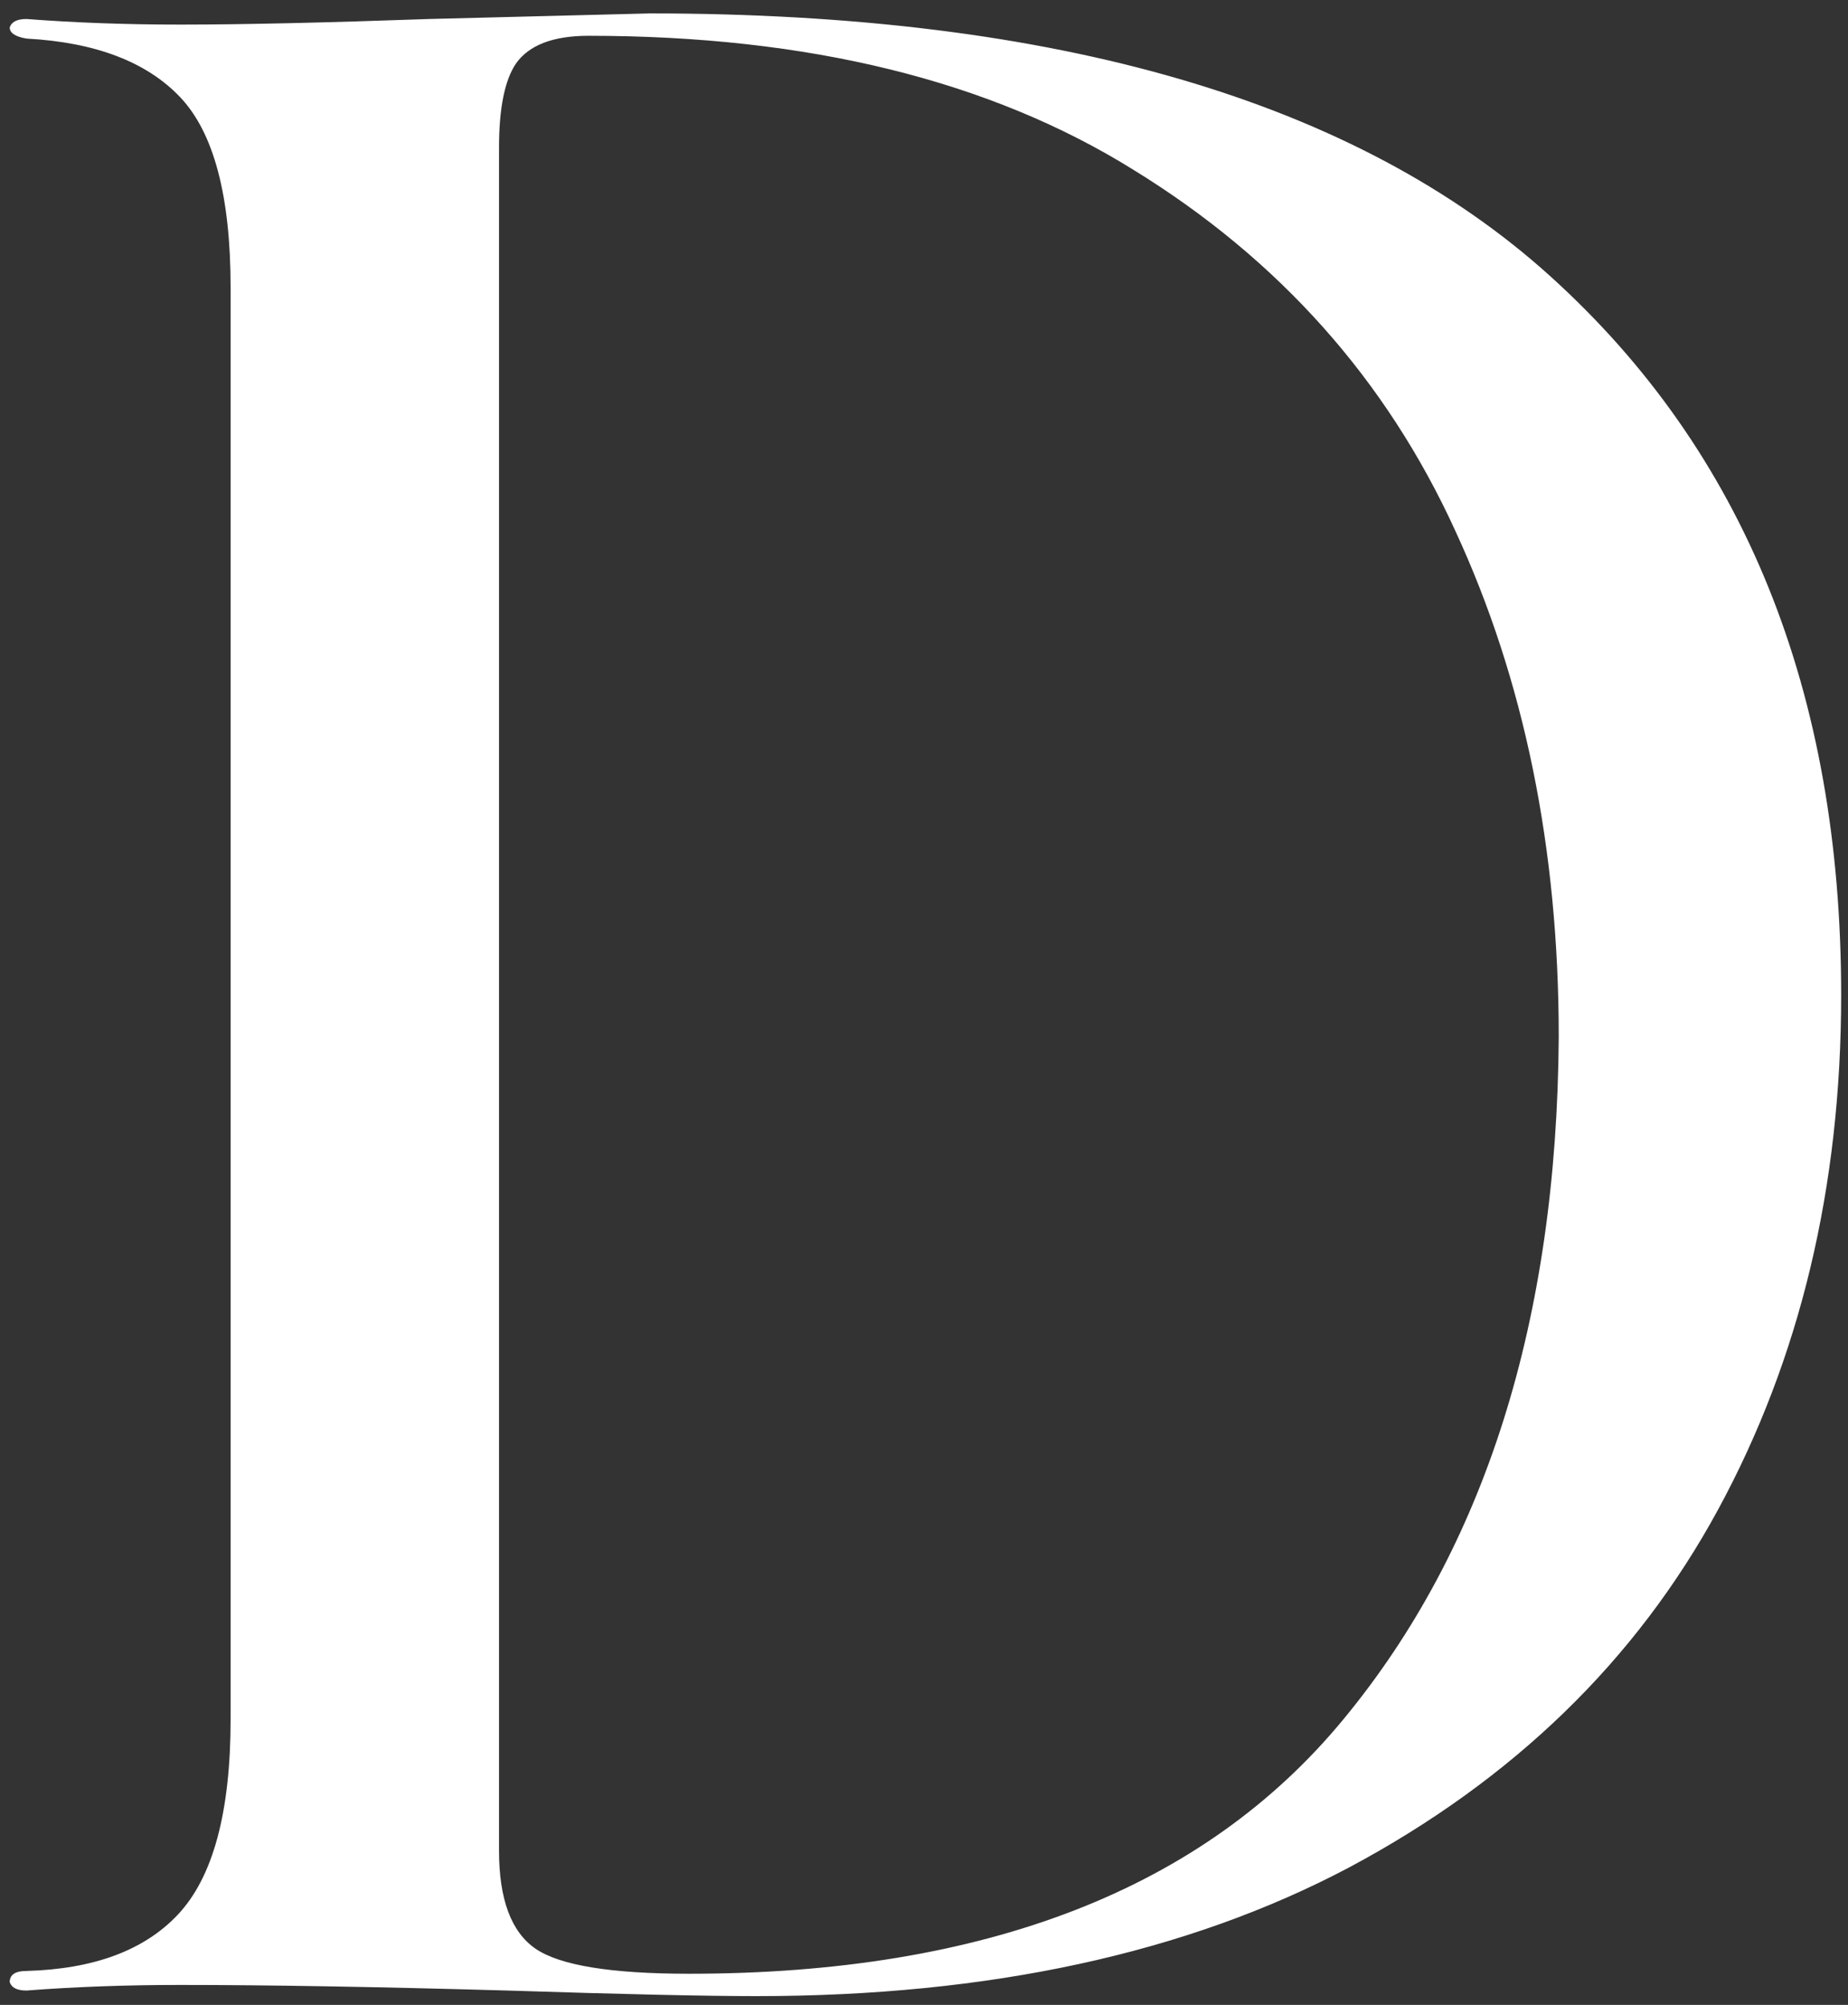 <?xml version="1.0" encoding="UTF-8"?> <svg xmlns="http://www.w3.org/2000/svg" width="118" height="128" viewBox="0 0 118 128" fill="none"><rect x="0" y="0" width="118" height="128" fill="#333333" stroke="none"/> <path d="M48.29 127.44C45.076 127.44 39.78 127.321 32.4 127.083C24.068 126.845 17.105 126.726 11.511 126.726C8.059 126.726 4.786 126.845 1.691 127.083C1.096 127.083 0.739 126.904 0.62 126.547C0.62 126.071 0.977 125.833 1.691 125.833C5.976 125.714 9.19 124.524 11.332 122.262C13.594 119.882 14.725 115.716 14.725 109.764V18.353C14.725 12.521 13.653 8.474 11.511 6.212C9.369 3.951 6.095 2.701 1.691 2.463C0.977 2.344 0.62 2.106 0.62 1.749C0.739 1.392 1.096 1.213 1.691 1.213C4.786 1.451 8.059 1.57 11.511 1.57C15.439 1.57 20.735 1.451 27.401 1.213L41.505 0.856C67.453 0.856 86.616 6.45 98.995 17.639C111.373 28.827 117.563 44.122 117.563 63.523C117.563 75.783 114.944 86.733 109.707 96.374C104.47 106.015 96.614 113.633 86.14 119.227C75.785 124.702 63.168 127.44 48.29 127.44ZM44.005 126.011C62.93 126.011 76.856 120.596 85.783 109.764C94.829 98.814 99.411 84.293 99.53 66.201C99.53 54.18 97.328 43.408 92.924 33.886C88.52 24.245 81.677 16.568 72.393 10.854C63.228 5.141 51.623 2.285 37.578 2.285C35.316 2.285 33.769 2.88 32.936 4.07C32.221 5.141 31.864 6.927 31.864 9.426V118.156C31.864 121.25 32.638 123.333 34.185 124.405C35.733 125.476 39.006 126.011 44.005 126.011Z" fill="white"></path> </svg> 